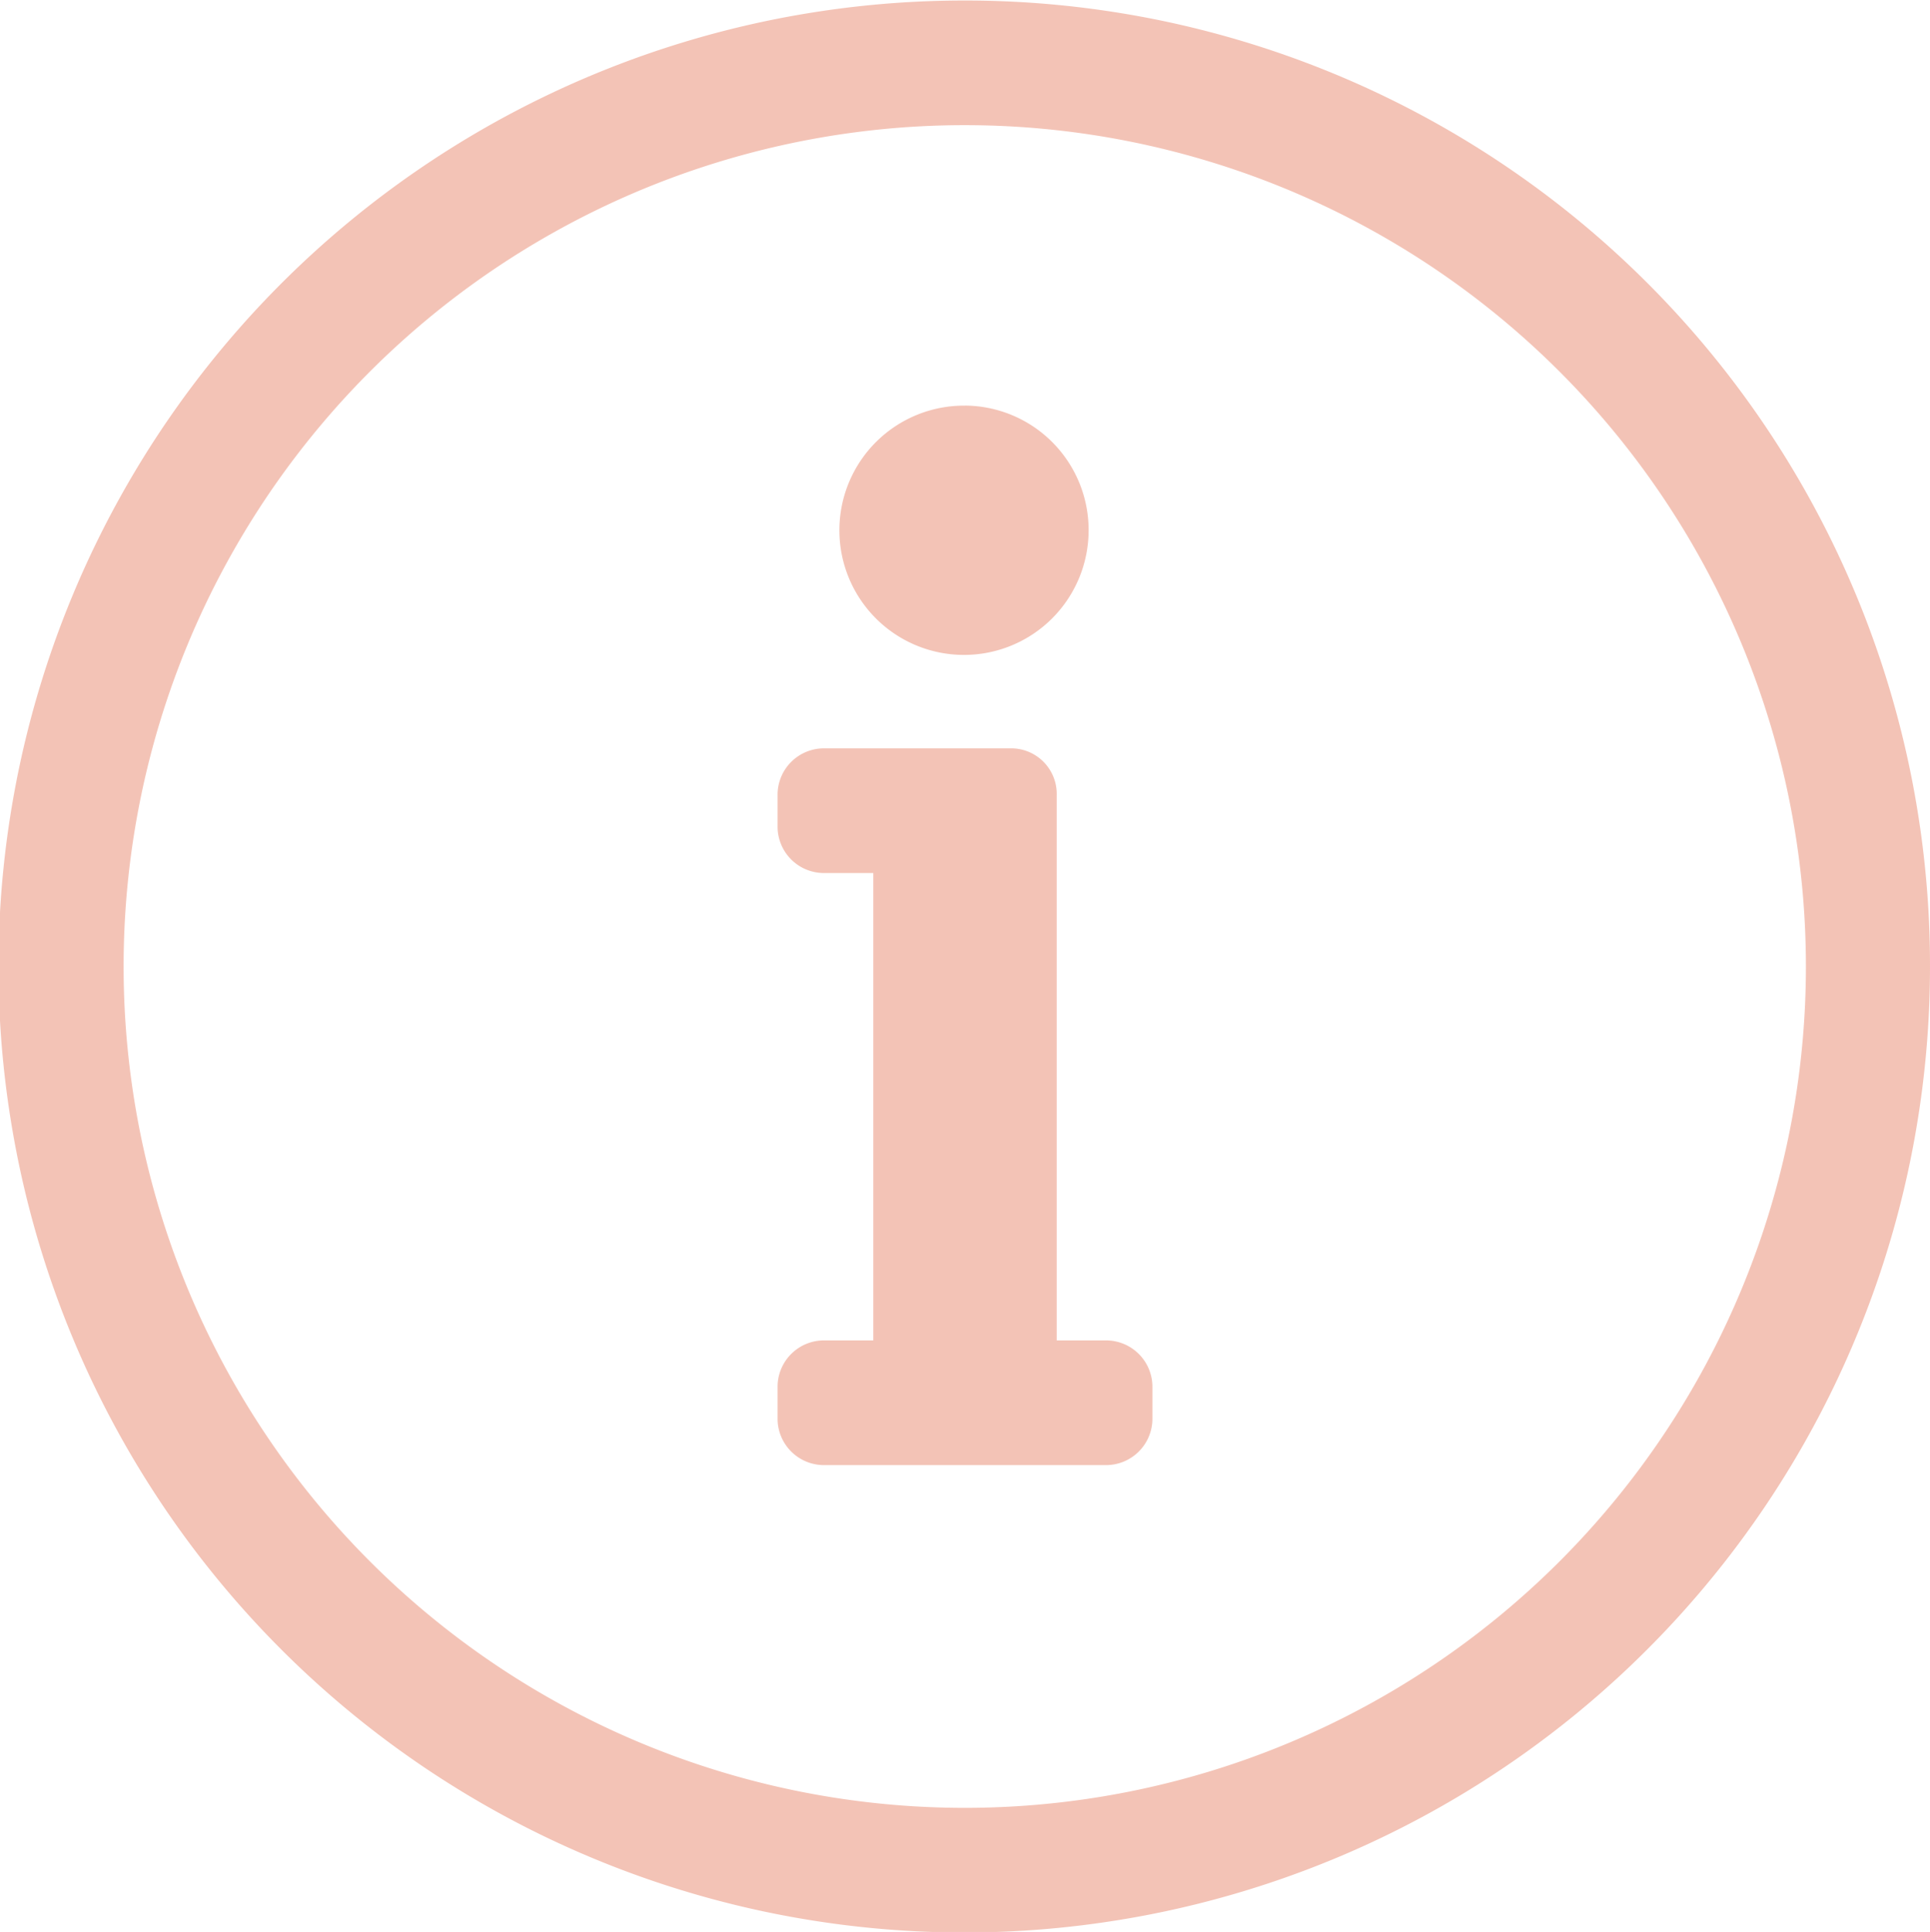 <svg height="48.438" viewBox="0 0 48.4 48.438" width="48.4" xmlns="http://www.w3.org/2000/svg"><path d="m13051 435.669a21.094 21.094 0 1 1 -21.1 21.094 21.092 21.092 0 0 1 21.1-21.094zm0-3.125a24.219 24.219 0 1 0 24.2 24.219 24.19 24.19 0 0 0 -24.2-24.219zm-3.5 33.594a1.163 1.163 0 0 0 -1.2 1.172v.781a1.163 1.163 0 0 0 1.2 1.172h7a1.163 1.163 0 0 0 1.2-1.172v-.781a1.163 1.163 0 0 0 -1.2-1.172h-1.2v-13.672a1.143 1.143 0 0 0 -1.1-1.172h-4.7a1.163 1.163 0 0 0 -1.2 1.172v.782a1.163 1.163 0 0 0 1.2 1.171h1.2v11.719zm3.5-23.437a3.125 3.125 0 1 0 3.1 3.125 3.12 3.12 0 0 0 -3.1-3.126z" fill="#e8896f" fill-rule="evenodd" opacity=".5" transform="translate(-13026.8 -432.531)"/></svg>